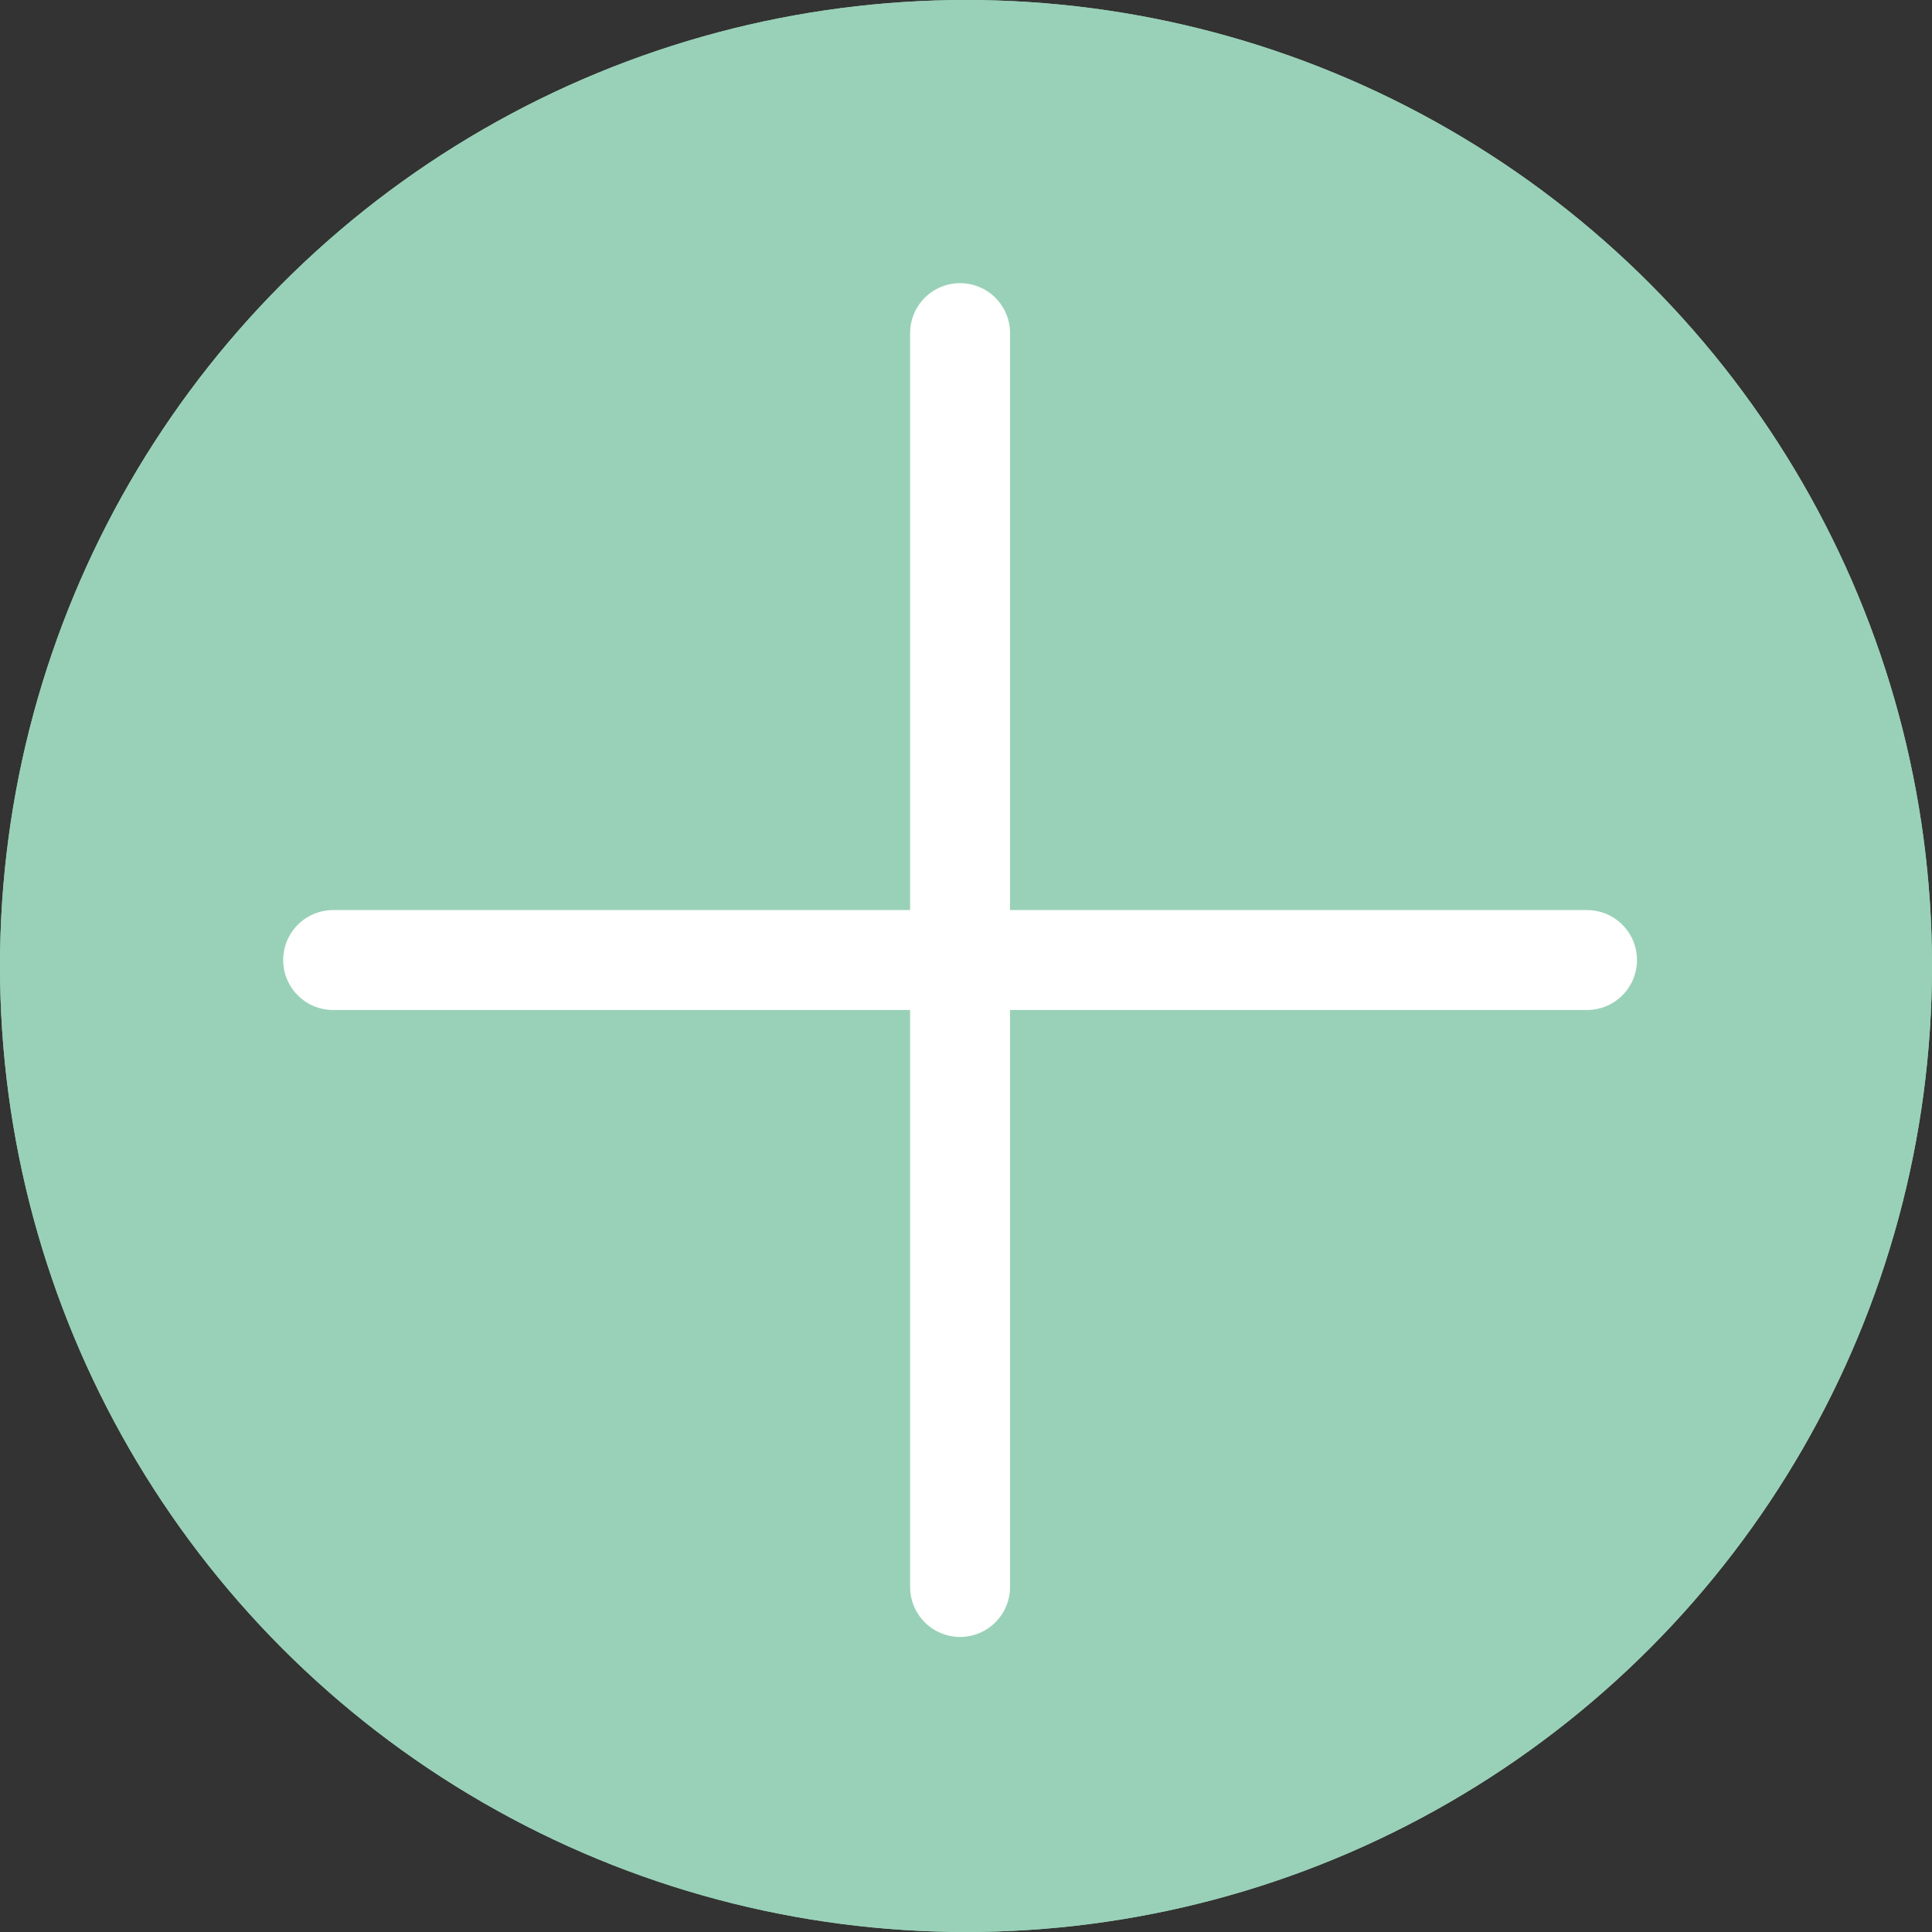 <svg xmlns="http://www.w3.org/2000/svg" width="58" height="58" viewBox="0 0 58 58">
  <rect x="0" y="0" width="58" height="58" fill="#333333" stroke="none"/>
  <g id="plus" transform="translate(-83 -1205)">
    <g id="楕円形_12" data-name="楕円形 12" transform="translate(83 1205)" fill="#99d1b8" stroke="#99d1b8" stroke-width="2">
      <circle cx="29" cy="29" r="29" stroke="none"/>
      <circle cx="29" cy="29" r="28" fill="none"/>
    </g>
    <g id="グループ_441" data-name="グループ 441" transform="translate(2.184 -0.445)">
      <path id="パス_136" data-name="パス 136" d="M12232.817,5464.266h37.642" transform="translate(-12142 -4230)" fill="none" stroke="#fff" stroke-linecap="round" stroke-width="3"/>
      <path id="パス_137" data-name="パス 137" d="M12232.817,5464.266h37.642" transform="translate(5573.904 -11017.372) rotate(90)" fill="none" stroke="#fff" stroke-linecap="round" stroke-width="3"/>
    </g>
  </g>
</svg>
